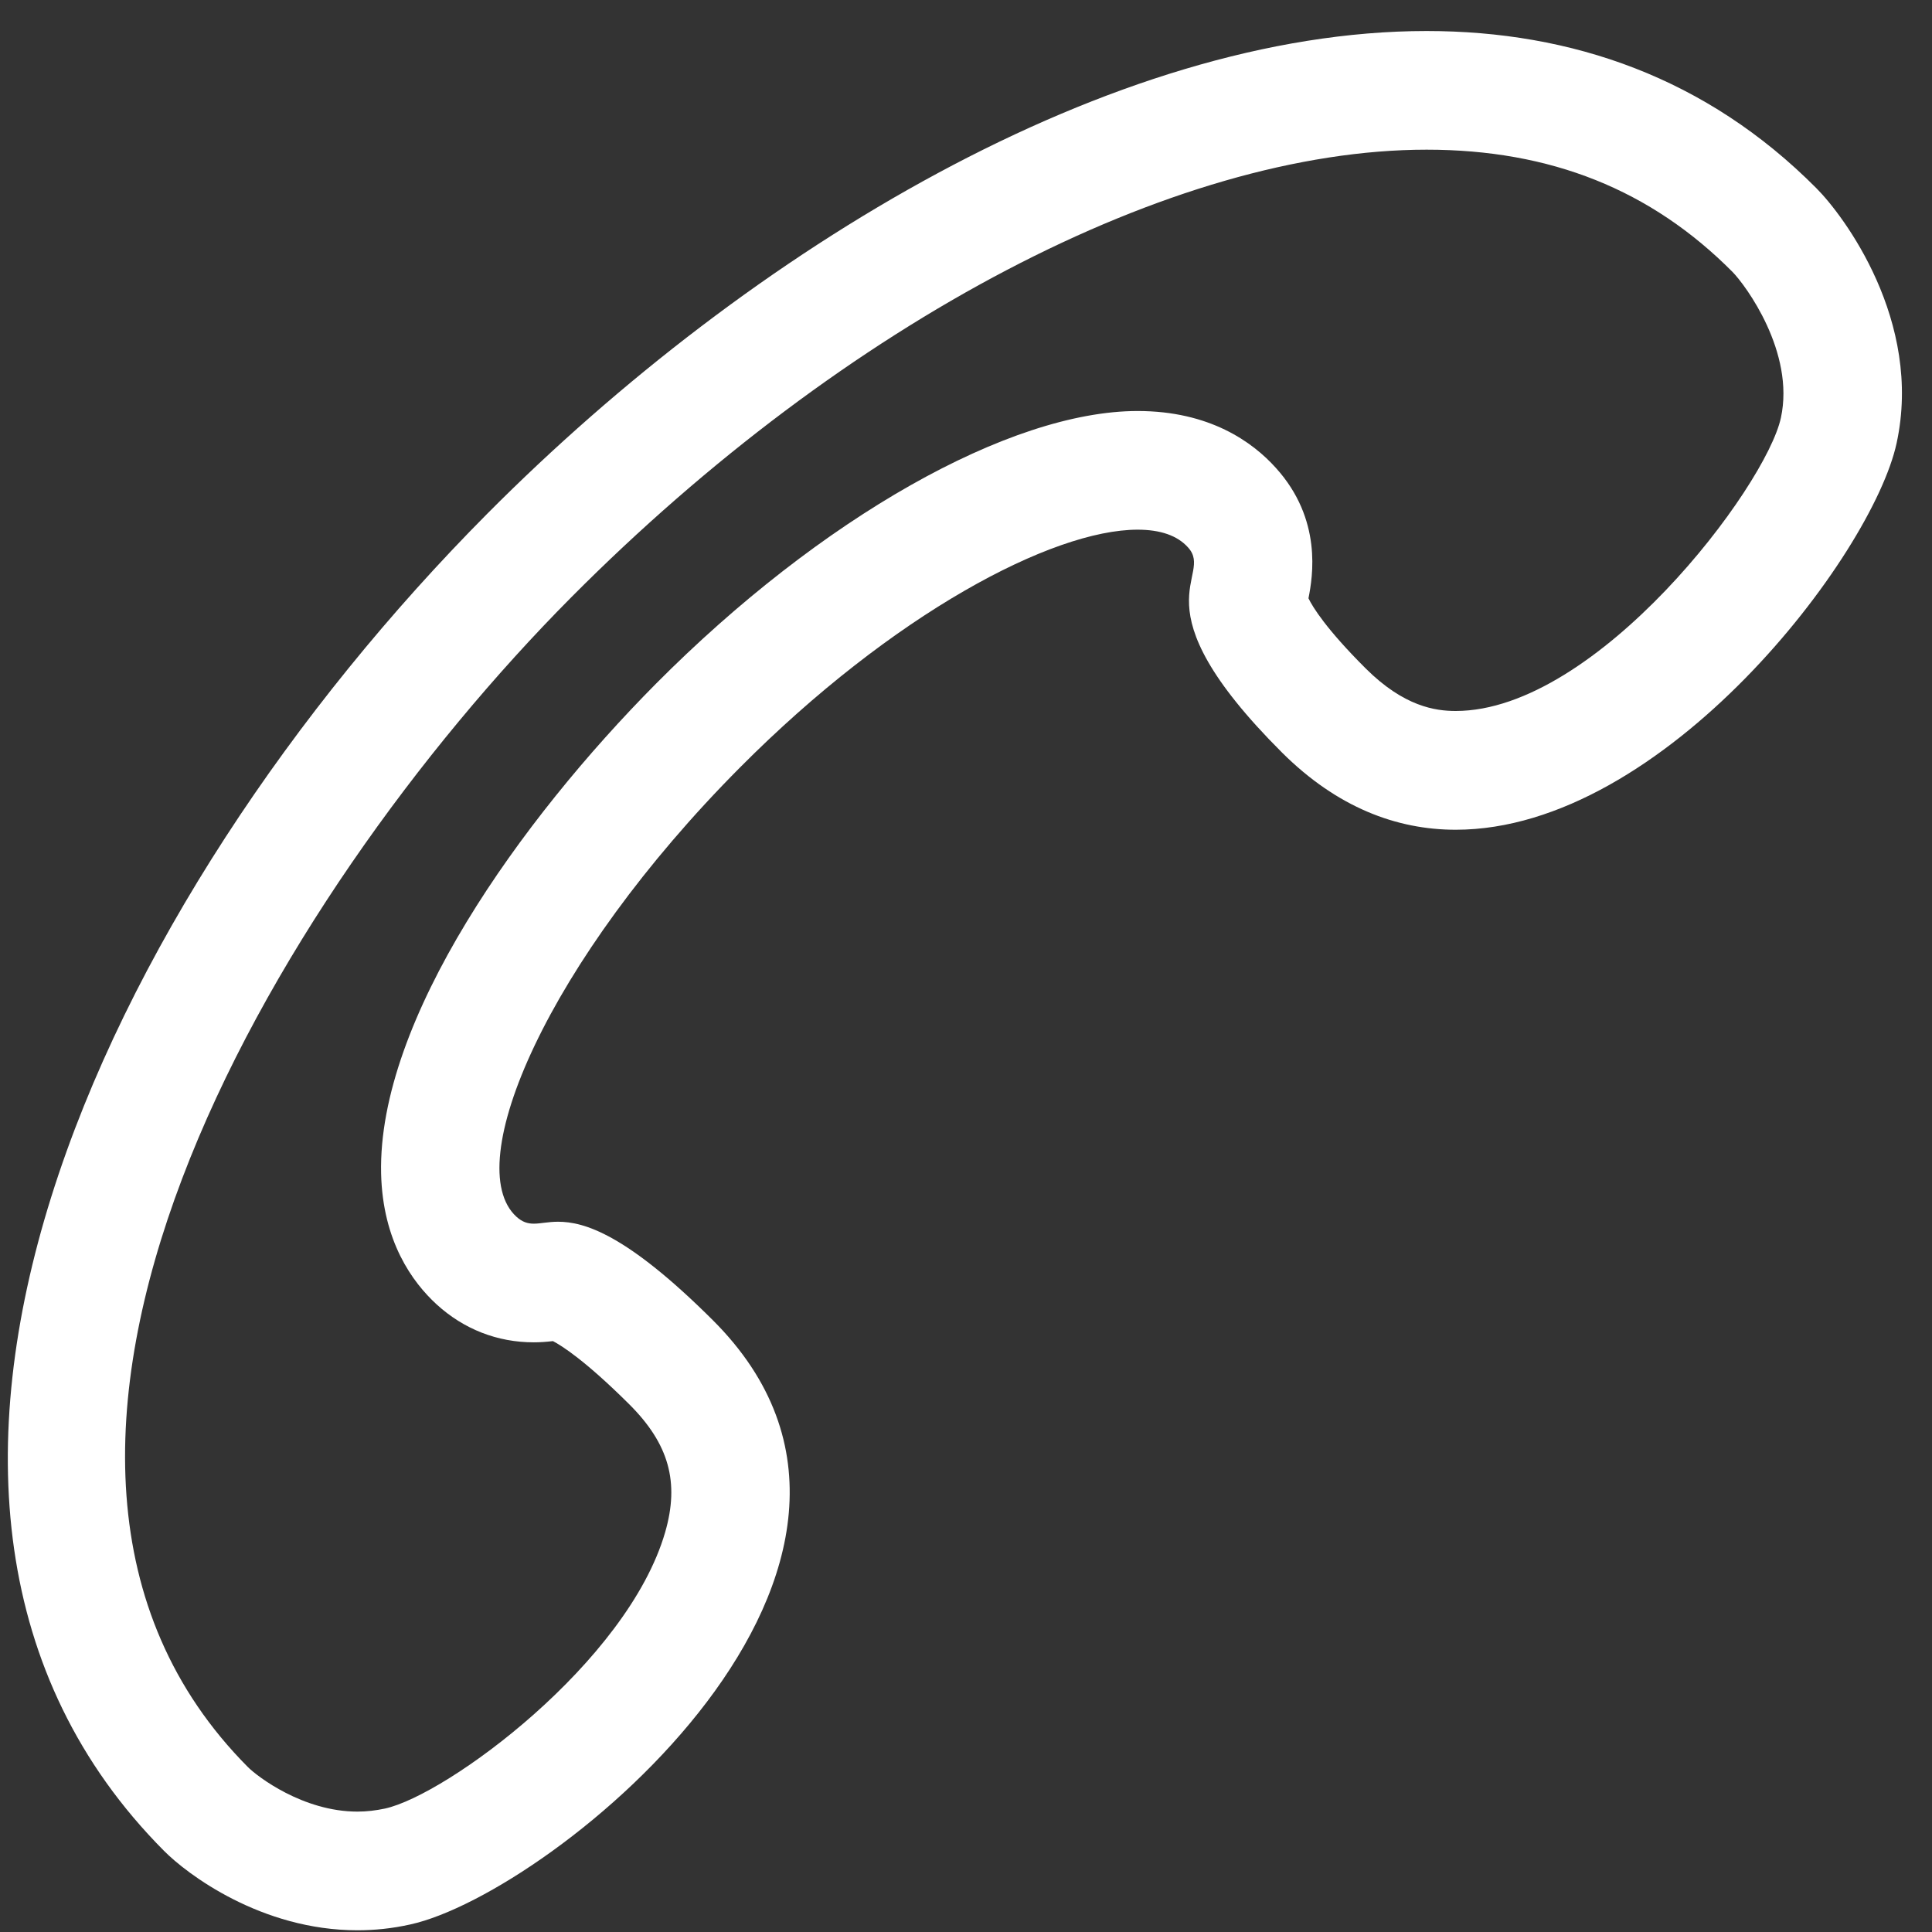 <svg width="19" height="19" viewBox="0 0 19 19" fill="none" xmlns="http://www.w3.org/2000/svg">
<rect x="0" y="0" width="19" height="19" fill="#333333" stroke="none"/>
<path d="M14.03 1.472C15.25 1.472 16.235 1.866 17.038 2.674C17.166 2.804 17.654 3.464 17.514 4.109C17.365 4.794 15.703 6.992 14.316 6.992C14.116 6.992 13.807 6.949 13.43 6.573C13.042 6.186 12.909 5.969 12.868 5.884C12.91 5.671 13.006 5.108 12.547 4.601C12.318 4.346 11.895 4.042 11.188 4.042C9.93 4.042 8.07 5.095 6.451 6.724C5.122 8.063 3.713 10.03 3.748 11.542C3.764 12.207 4.054 12.608 4.294 12.828C4.561 13.072 4.891 13.201 5.25 13.201C5.307 13.201 5.367 13.197 5.438 13.189C5.524 13.234 5.756 13.38 6.189 13.811C6.579 14.2 6.684 14.577 6.541 15.07C6.17 16.348 4.395 17.653 3.786 17.786C3.697 17.805 3.606 17.816 3.515 17.816C2.98 17.816 2.529 17.47 2.437 17.377C-0.59 14.332 2.681 8.83 5.617 5.875C8.316 3.16 11.539 1.472 14.03 1.472ZM14.03 0.305C10.945 0.305 7.384 2.445 4.792 5.052C1.001 8.868 -1.793 14.775 1.612 18.201C1.836 18.428 2.568 18.983 3.515 18.983C3.682 18.983 3.855 18.966 4.034 18.926C5.44 18.618 9.416 15.38 7.009 12.982C6.159 12.135 5.744 12.015 5.488 12.015C5.391 12.015 5.316 12.034 5.25 12.034C5.19 12.034 5.138 12.019 5.079 11.966C4.522 11.458 5.38 9.456 7.276 7.549C8.778 6.038 10.348 5.209 11.188 5.209C11.409 5.209 11.579 5.266 11.684 5.384C11.949 5.676 11.137 5.933 12.609 7.402C13.15 7.94 13.734 8.16 14.316 8.16C16.363 8.16 18.414 5.459 18.652 4.358C18.913 3.156 18.127 2.115 17.863 1.851C16.784 0.765 15.458 0.305 14.03 0.305Z" fill="white"/>
</svg>
